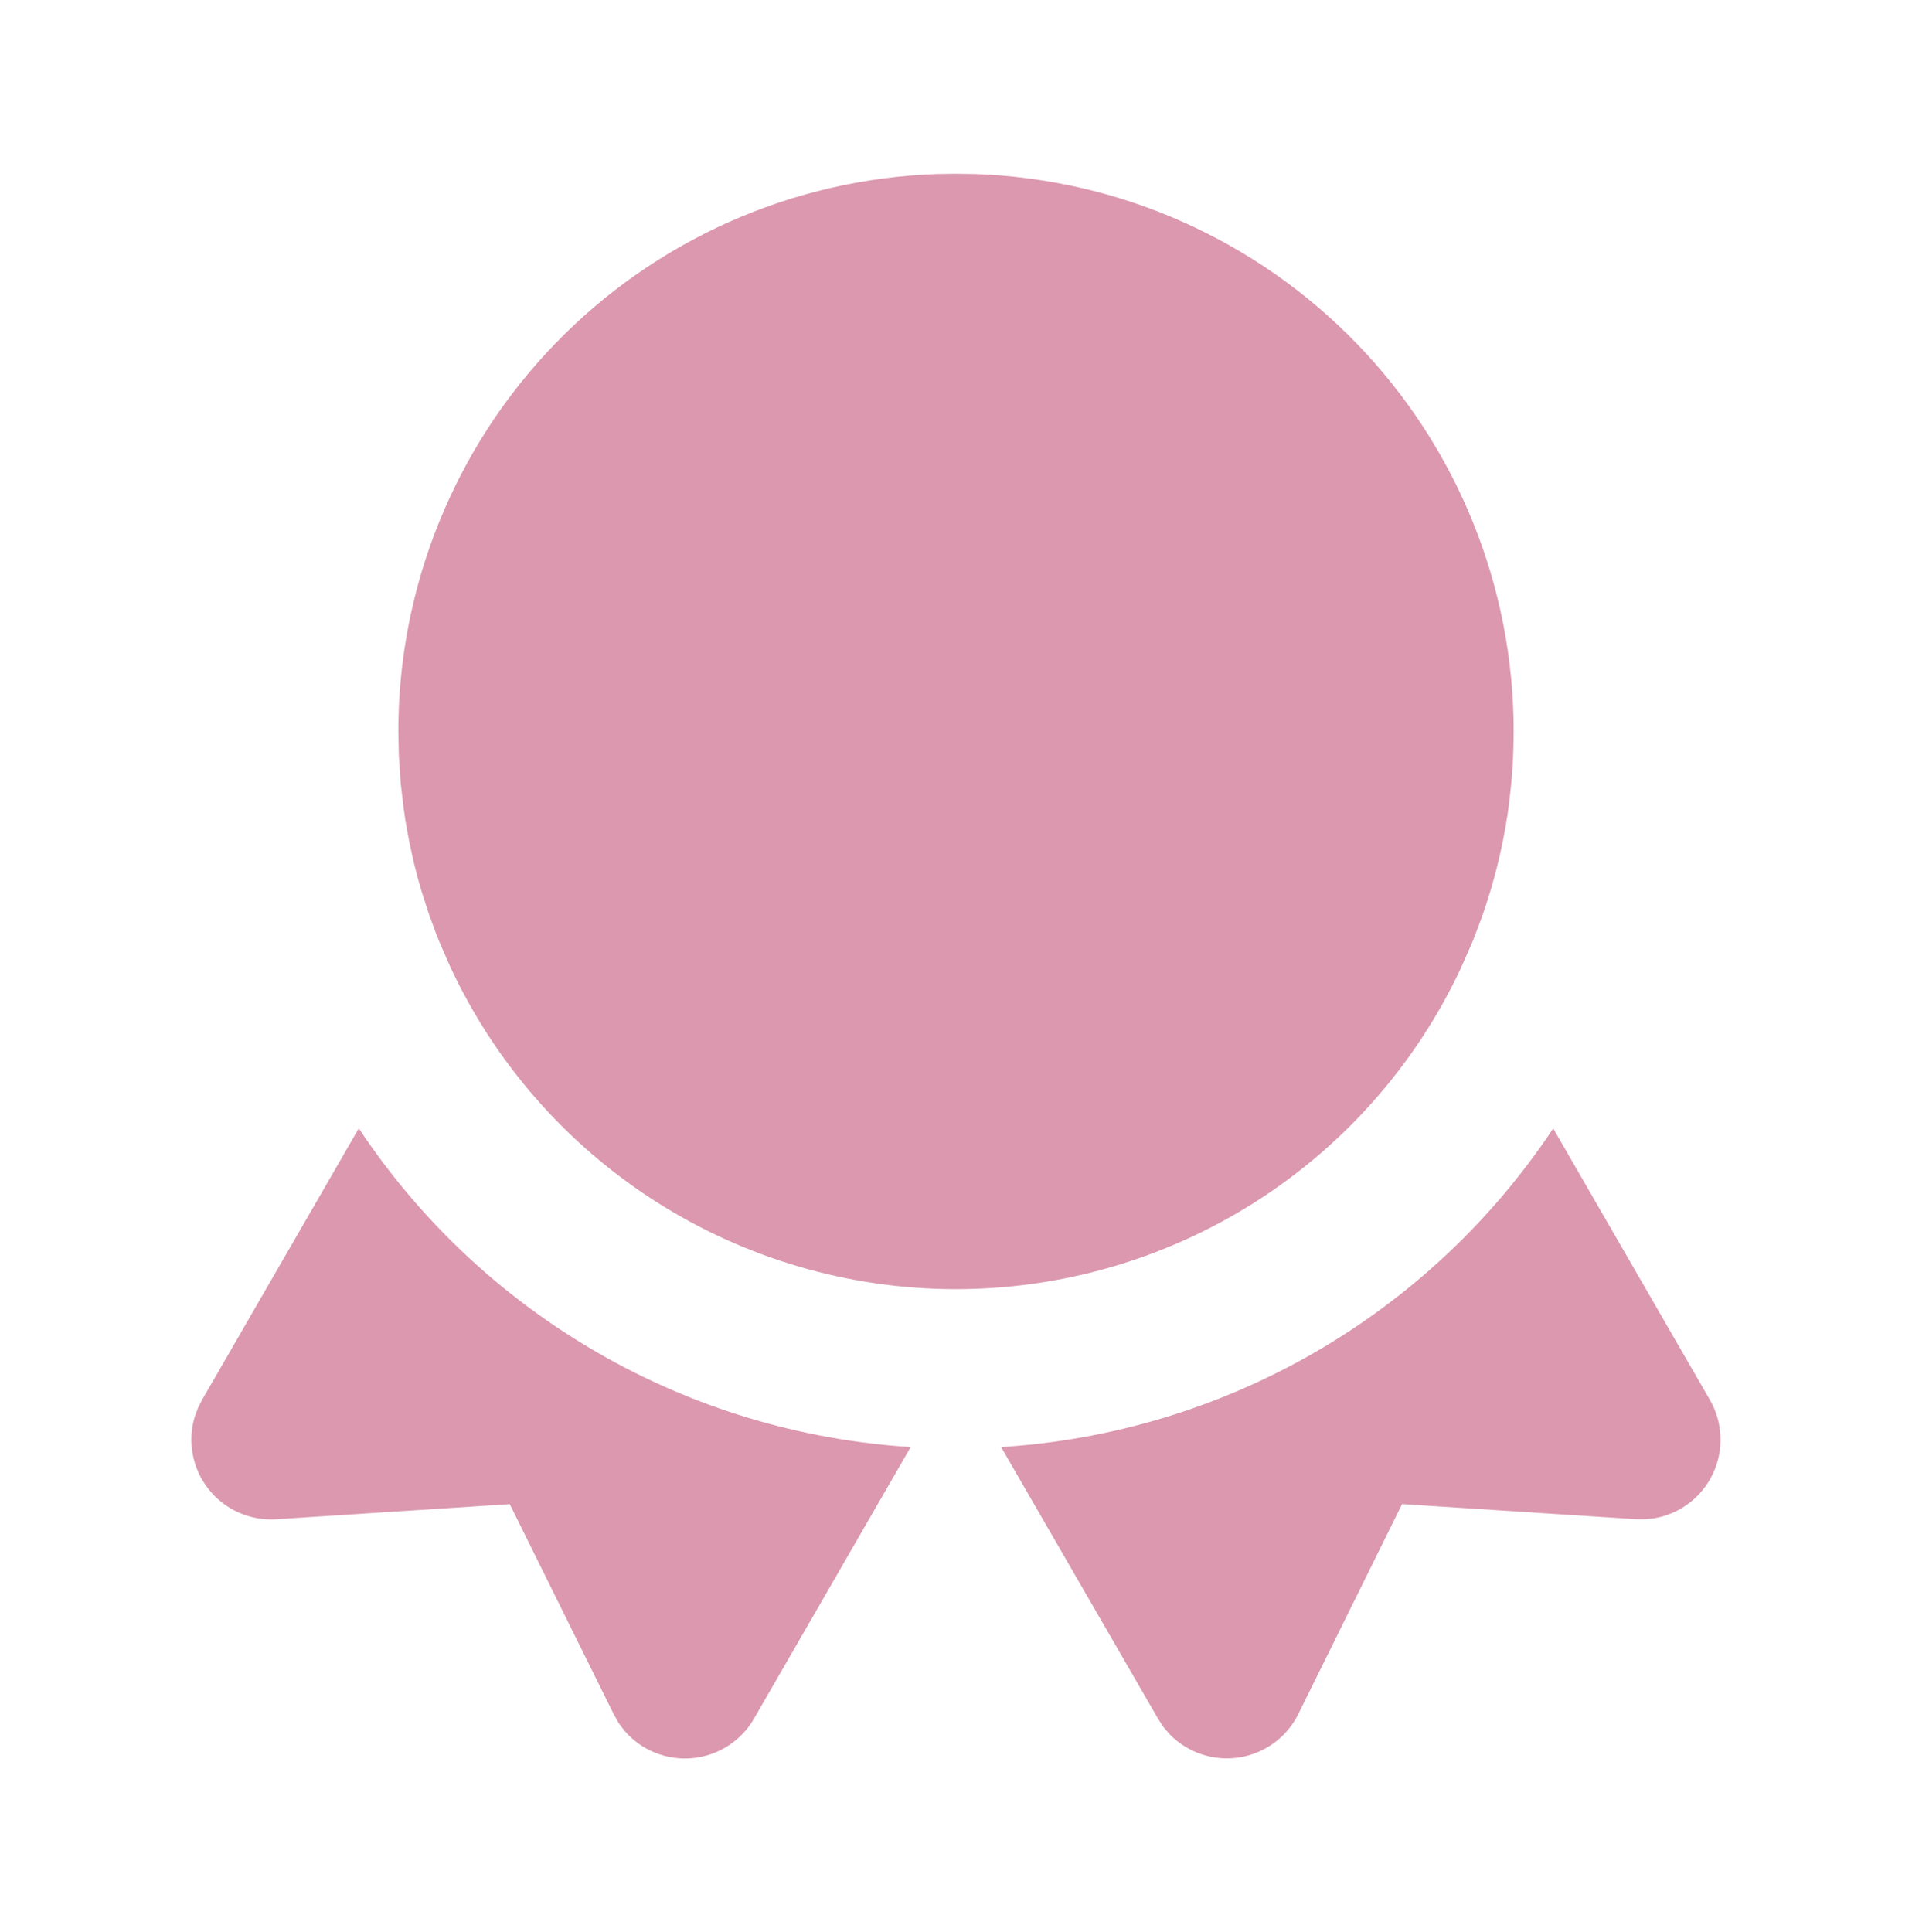 <svg width="96" height="97" viewBox="0 0 96 97" fill="none" xmlns="http://www.w3.org/2000/svg">
<g clip-path="url(#clip0_486_49)">
<path d="M18.015 56.652C21.085 61.277 25.184 65.128 29.991 67.904C34.798 70.681 40.182 72.303 45.723 72.652L37.858 86.284C37.54 86.837 37.094 87.305 36.558 87.65C36.022 87.995 35.411 88.207 34.776 88.269C34.142 88.33 33.502 88.239 32.909 88.003C32.317 87.767 31.789 87.393 31.37 86.912L31.066 86.513L30.811 86.057L25.595 75.517L13.87 76.276C13.225 76.318 12.579 76.202 11.987 75.939C11.396 75.677 10.877 75.274 10.475 74.767C10.073 74.26 9.8 73.663 9.68 73.027C9.559 72.391 9.594 71.735 9.782 71.116L9.942 70.689L10.143 70.288L18.015 56.652ZM85.85 70.28C86.173 70.841 86.356 71.472 86.382 72.119C86.408 72.766 86.277 73.41 86 73.995C85.723 74.58 85.307 75.09 84.79 75.48C84.273 75.869 83.668 76.128 83.029 76.232L82.577 76.276L82.13 76.272L70.397 75.513L65.186 86.057C64.903 86.627 64.487 87.123 63.975 87.501C63.462 87.879 62.866 88.129 62.237 88.231C61.608 88.332 60.964 88.282 60.358 88.085C59.753 87.888 59.202 87.549 58.754 87.097L58.426 86.721L58.138 86.28L50.266 72.652C55.807 72.306 61.193 70.681 66.002 67.906C70.811 65.131 74.913 61.281 77.985 56.656L85.85 70.28ZM48.96 8.738C56.216 8.987 63.091 12.045 68.136 17.266C73.18 22.486 76 29.463 76 36.723L75.988 37.495L75.96 38.263L75.888 39.242L75.784 40.211L75.688 40.923C75.424 42.649 75 44.348 74.42 45.995L73.956 47.227L73.344 48.619C71.079 53.443 67.486 57.521 62.984 60.373C58.483 63.225 53.261 64.734 47.933 64.723C42.604 64.711 37.388 63.179 32.899 60.307C28.411 57.434 24.835 53.341 22.592 48.507L22.072 47.318L21.864 46.787L21.544 45.919L21.164 44.742C21.028 44.287 20.904 43.828 20.792 43.366L20.552 42.282L20.355 41.198L20.276 40.643L20.12 39.351L20.024 37.891L20 36.723C20 29.463 22.82 22.486 27.864 17.266C32.909 12.045 39.784 8.987 47.04 8.738L48 8.723L48.96 8.738Z" fill="#DB98AE"/>
</g>
<defs>
<clipPath id="clip0_486_49">
<rect width="96" height="96" fill="white" transform="translate(0 0.723)"/>
</clipPath>
</defs>
</svg>
